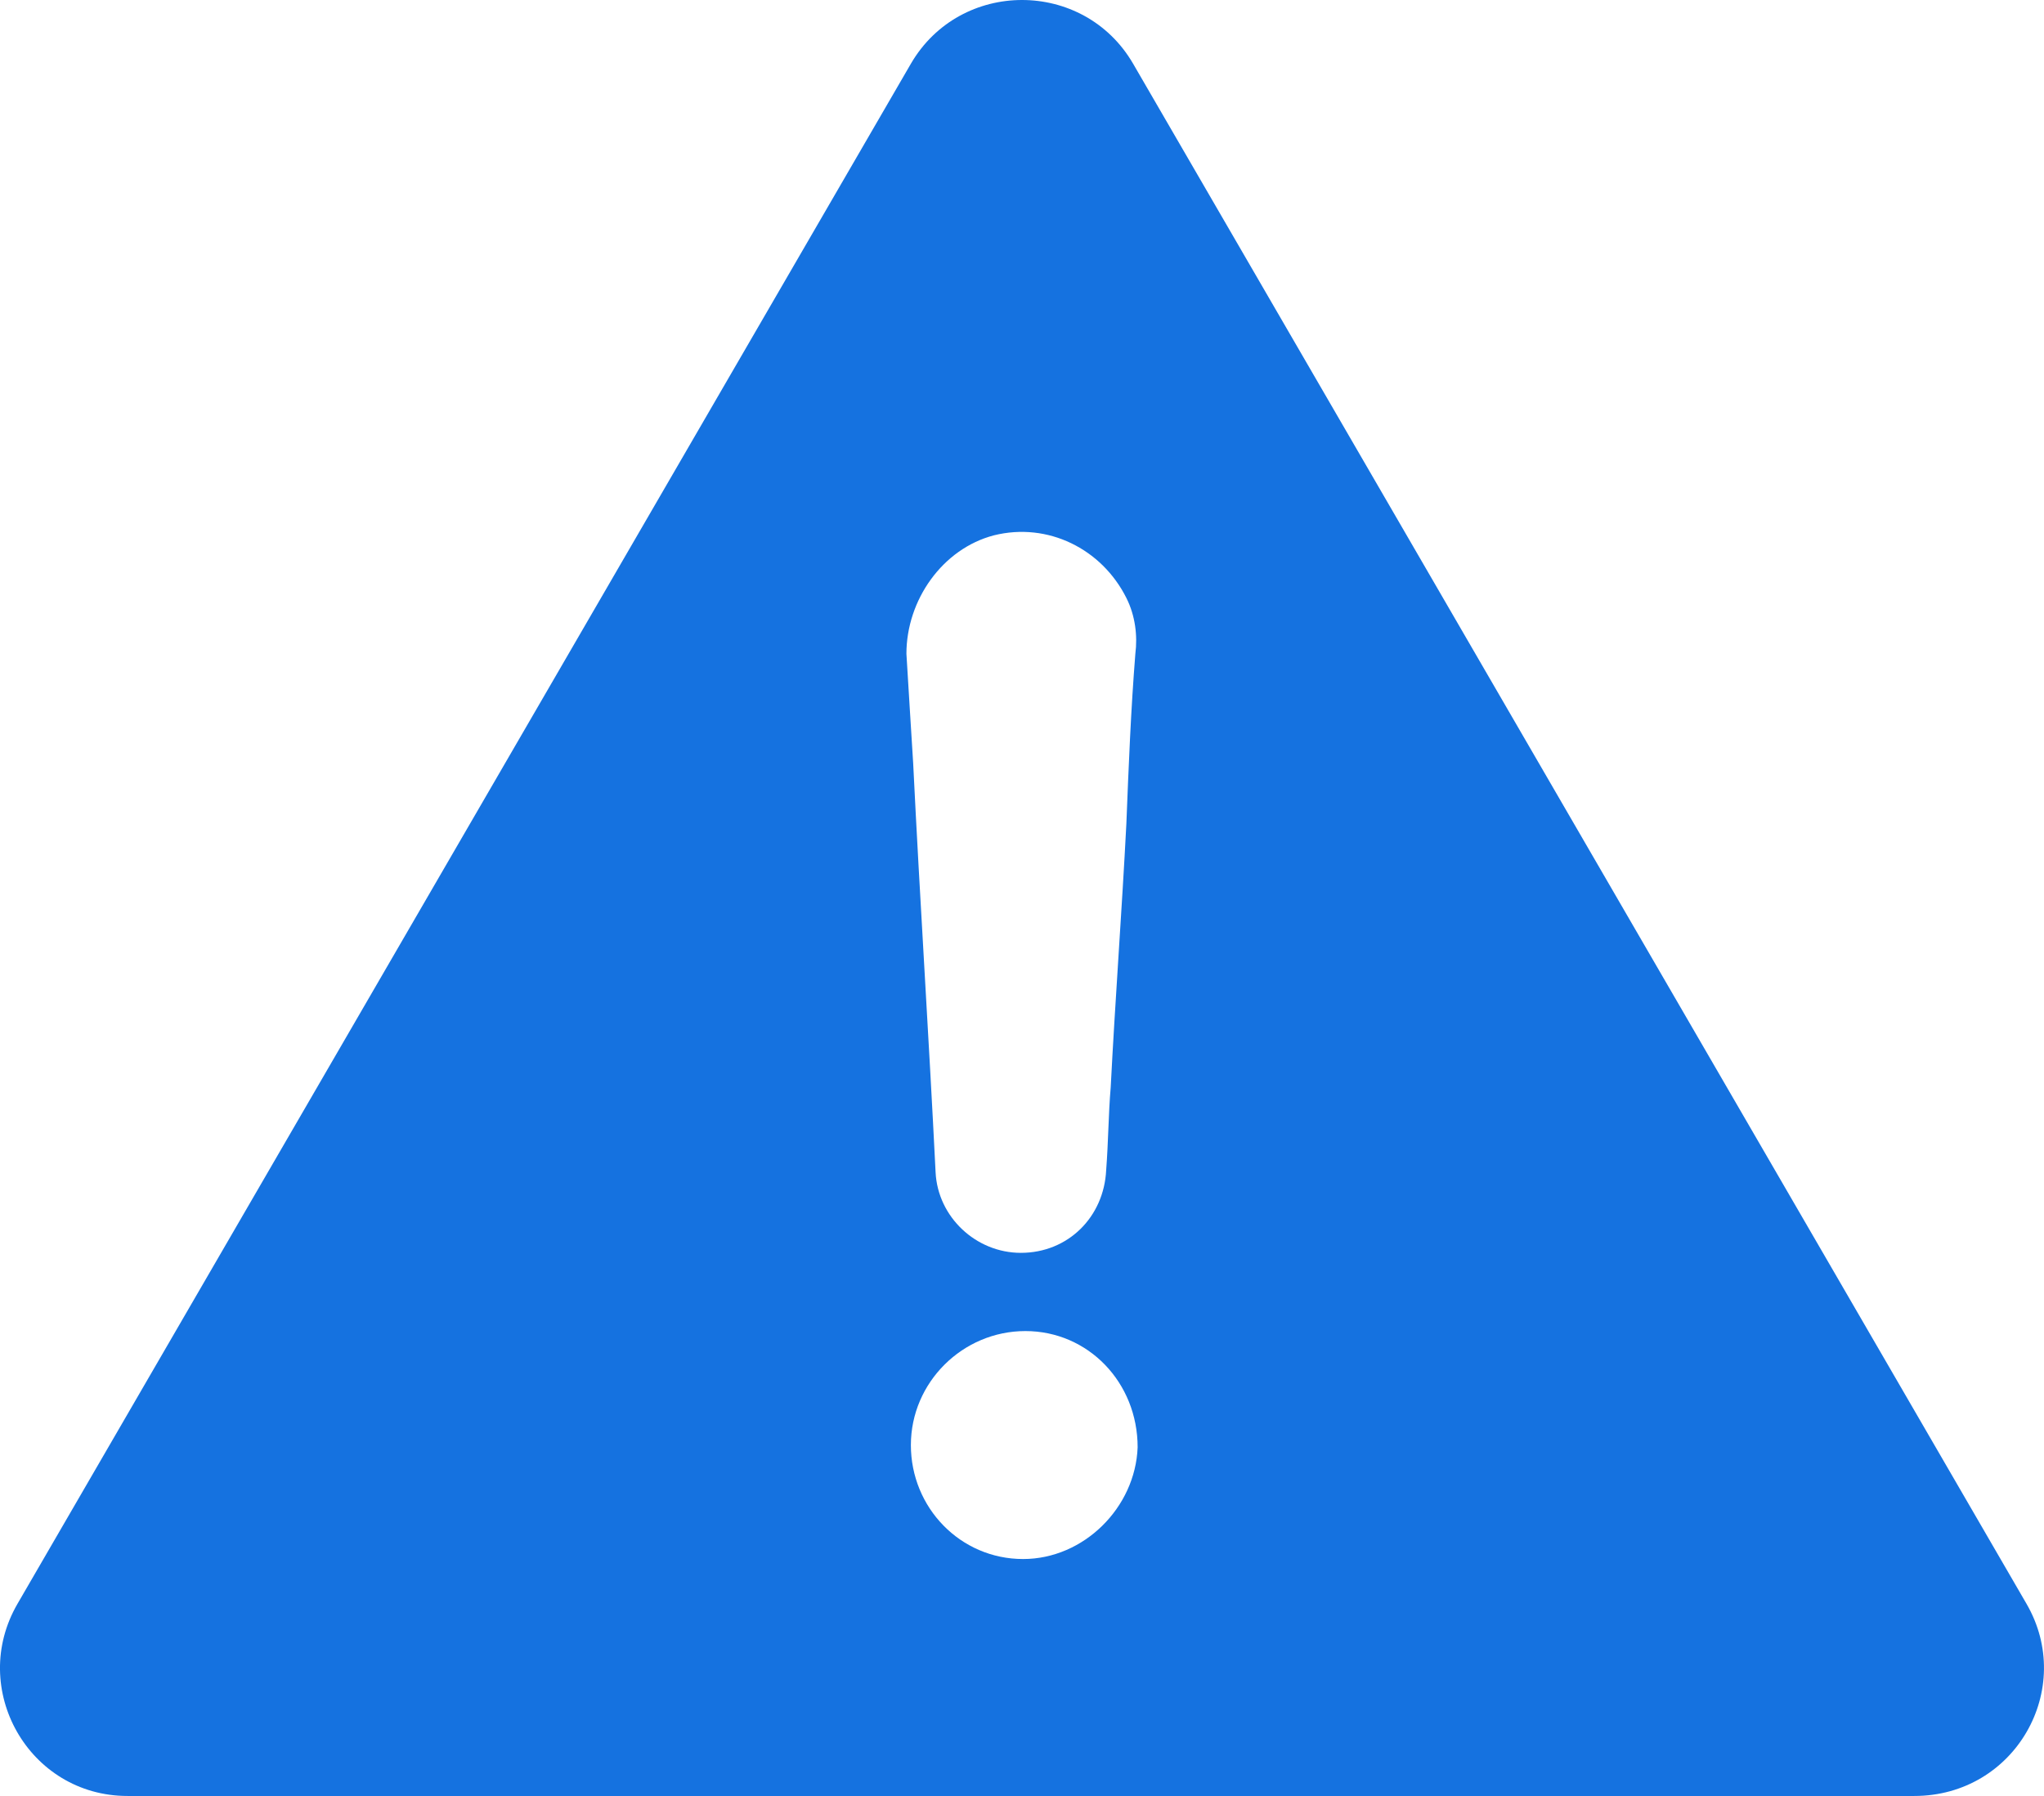 <svg width="33" height="29" viewBox="0 0 33 29" fill="none" xmlns="http://www.w3.org/2000/svg">
<path d="M32.717 25.896L18.294 1.029C17.497 -0.343 15.504 -0.343 14.706 1.029L0.283 25.896C-0.514 27.268 0.464 29 2.059 29H30.905C32.536 29 33.514 27.268 32.717 25.896ZM16.047 8.644C16.917 8.428 17.787 8.861 18.185 9.655C18.33 9.943 18.367 10.268 18.33 10.557C18.258 11.459 18.222 12.361 18.185 13.3C18.113 14.707 18.004 16.151 17.932 17.559C17.895 17.992 17.895 18.425 17.859 18.894C17.823 19.652 17.243 20.23 16.482 20.23C15.757 20.23 15.141 19.652 15.105 18.93C14.996 16.729 14.851 14.527 14.743 12.325C14.706 11.748 14.67 11.134 14.634 10.557C14.634 9.691 15.214 8.861 16.047 8.644ZM16.518 25.174C15.504 25.174 14.706 24.344 14.706 23.334C14.706 22.323 15.54 21.493 16.555 21.493C17.569 21.493 18.367 22.323 18.367 23.37C18.33 24.344 17.497 25.174 16.518 25.174Z" fill="#1572E0"/>
</svg>
